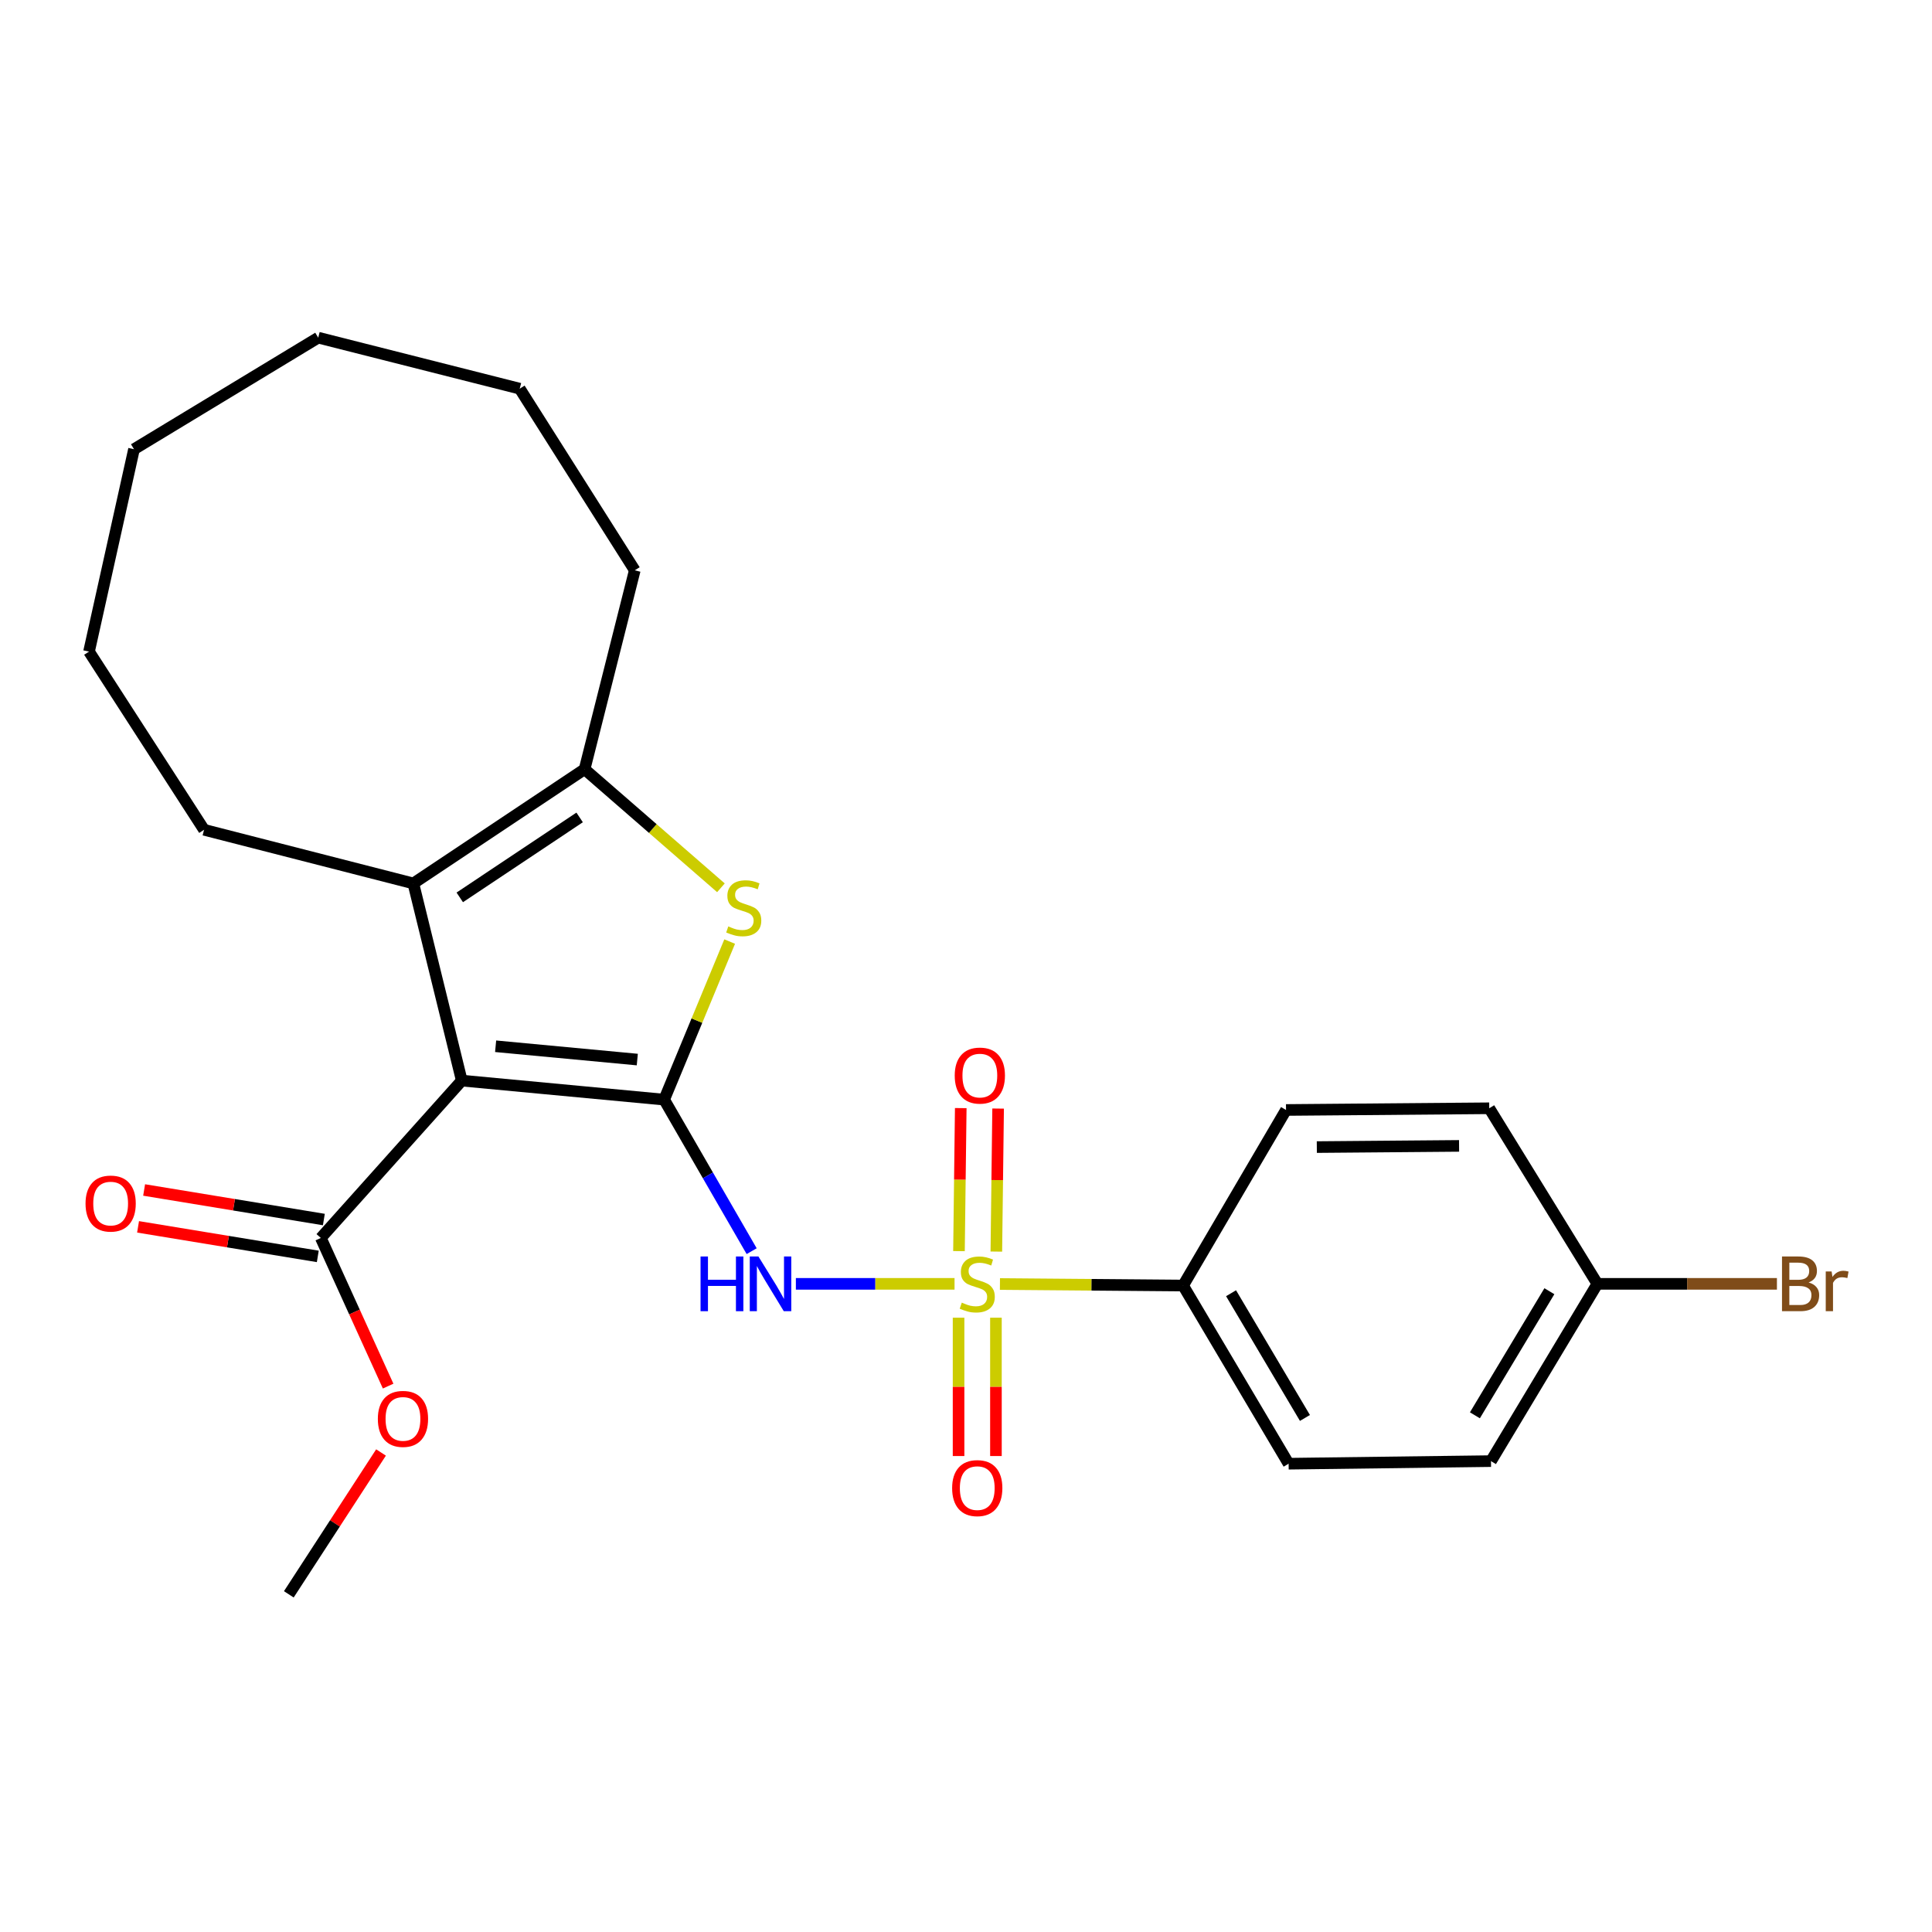 <?xml version='1.0' encoding='iso-8859-1'?>
<svg version='1.1' baseProfile='full'
              xmlns='http://www.w3.org/2000/svg'
                      xmlns:rdkit='http://www.rdkit.org/xml'
                      xmlns:xlink='http://www.w3.org/1999/xlink'
                  xml:space='preserve'
width='1000px' height='1000px' viewBox='0 0 1000 1000'>
<!-- END OF HEADER -->
<rect style='opacity:1.0;fill:#FFFFFF;stroke:none' width='1000' height='1000' x='0' y='0'> </rect>
<path class='bond-1' d='M 343.768,569.161 L 239.011,559.319' style='fill:none;fill-rule:evenodd;stroke:#000000;stroke-width:6px;stroke-linecap:butt;stroke-linejoin:miter;stroke-opacity:1' />
<path class='bond-1' d='M 329.863,548.43 L 256.534,541.54' style='fill:none;fill-rule:evenodd;stroke:#000000;stroke-width:6px;stroke-linecap:butt;stroke-linejoin:miter;stroke-opacity:1' />
<path class='bond-2' d='M 343.768,569.161 L 366.412,608.382' style='fill:none;fill-rule:evenodd;stroke:#000000;stroke-width:6px;stroke-linecap:butt;stroke-linejoin:miter;stroke-opacity:1' />
<path class='bond-2' d='M 366.412,608.382 L 389.056,647.603' style='fill:none;fill-rule:evenodd;stroke:#0000FF;stroke-width:6px;stroke-linecap:butt;stroke-linejoin:miter;stroke-opacity:1' />
<path class='bond-3' d='M 343.768,569.161 L 360.723,528.259' style='fill:none;fill-rule:evenodd;stroke:#000000;stroke-width:6px;stroke-linecap:butt;stroke-linejoin:miter;stroke-opacity:1' />
<path class='bond-3' d='M 360.723,528.259 L 377.678,487.357' style='fill:none;fill-rule:evenodd;stroke:#CCCC00;stroke-width:6px;stroke-linecap:butt;stroke-linejoin:miter;stroke-opacity:1' />
<path class='bond-0' d='M 494.068,664.516 L 453.005,664.516' style='fill:none;fill-rule:evenodd;stroke:#CCCC00;stroke-width:6px;stroke-linecap:butt;stroke-linejoin:miter;stroke-opacity:1' />
<path class='bond-0' d='M 453.005,664.516 L 411.942,664.516' style='fill:none;fill-rule:evenodd;stroke:#0000FF;stroke-width:6px;stroke-linecap:butt;stroke-linejoin:miter;stroke-opacity:1' />
<path class='bond-7' d='M 517.567,664.613 L 564.965,665.005' style='fill:none;fill-rule:evenodd;stroke:#CCCC00;stroke-width:6px;stroke-linecap:butt;stroke-linejoin:miter;stroke-opacity:1' />
<path class='bond-7' d='M 564.965,665.005 L 612.363,665.397' style='fill:none;fill-rule:evenodd;stroke:#000000;stroke-width:6px;stroke-linecap:butt;stroke-linejoin:miter;stroke-opacity:1' />
<path class='bond-8' d='M 515.701,647.819 L 516.162,610.805' style='fill:none;fill-rule:evenodd;stroke:#CCCC00;stroke-width:6px;stroke-linecap:butt;stroke-linejoin:miter;stroke-opacity:1' />
<path class='bond-8' d='M 516.162,610.805 L 516.623,573.79' style='fill:none;fill-rule:evenodd;stroke:#FF0000;stroke-width:6px;stroke-linecap:butt;stroke-linejoin:miter;stroke-opacity:1' />
<path class='bond-8' d='M 496.363,647.578 L 496.824,610.564' style='fill:none;fill-rule:evenodd;stroke:#CCCC00;stroke-width:6px;stroke-linecap:butt;stroke-linejoin:miter;stroke-opacity:1' />
<path class='bond-8' d='M 496.824,610.564 L 497.285,573.549' style='fill:none;fill-rule:evenodd;stroke:#FF0000;stroke-width:6px;stroke-linecap:butt;stroke-linejoin:miter;stroke-opacity:1' />
<path class='bond-9' d='M 496.153,682.037 L 496.153,717.839' style='fill:none;fill-rule:evenodd;stroke:#CCCC00;stroke-width:6px;stroke-linecap:butt;stroke-linejoin:miter;stroke-opacity:1' />
<path class='bond-9' d='M 496.153,717.839 L 496.153,753.641' style='fill:none;fill-rule:evenodd;stroke:#FF0000;stroke-width:6px;stroke-linecap:butt;stroke-linejoin:miter;stroke-opacity:1' />
<path class='bond-9' d='M 515.493,682.037 L 515.493,717.839' style='fill:none;fill-rule:evenodd;stroke:#CCCC00;stroke-width:6px;stroke-linecap:butt;stroke-linejoin:miter;stroke-opacity:1' />
<path class='bond-9' d='M 515.493,717.839 L 515.493,753.641' style='fill:none;fill-rule:evenodd;stroke:#FF0000;stroke-width:6px;stroke-linecap:butt;stroke-linejoin:miter;stroke-opacity:1' />
<path class='bond-4' d='M 239.011,559.319 L 213.945,457.259' style='fill:none;fill-rule:evenodd;stroke:#000000;stroke-width:6px;stroke-linecap:butt;stroke-linejoin:miter;stroke-opacity:1' />
<path class='bond-6' d='M 239.011,559.319 L 166.058,640.771' style='fill:none;fill-rule:evenodd;stroke:#000000;stroke-width:6px;stroke-linecap:butt;stroke-linejoin:miter;stroke-opacity:1' />
<path class='bond-5' d='M 373.152,459.517 L 337.868,428.831' style='fill:none;fill-rule:evenodd;stroke:#CCCC00;stroke-width:6px;stroke-linecap:butt;stroke-linejoin:miter;stroke-opacity:1' />
<path class='bond-5' d='M 337.868,428.831 L 302.585,398.145' style='fill:none;fill-rule:evenodd;stroke:#000000;stroke-width:6px;stroke-linecap:butt;stroke-linejoin:miter;stroke-opacity:1' />
<path class='bond-15' d='M 213.945,457.259 L 105.621,429.496' style='fill:none;fill-rule:evenodd;stroke:#000000;stroke-width:6px;stroke-linecap:butt;stroke-linejoin:miter;stroke-opacity:1' />
<path class='bond-25' d='M 213.945,457.259 L 302.585,398.145' style='fill:none;fill-rule:evenodd;stroke:#000000;stroke-width:6px;stroke-linecap:butt;stroke-linejoin:miter;stroke-opacity:1' />
<path class='bond-25' d='M 237.971,464.482 L 300.019,423.102' style='fill:none;fill-rule:evenodd;stroke:#000000;stroke-width:6px;stroke-linecap:butt;stroke-linejoin:miter;stroke-opacity:1' />
<path class='bond-18' d='M 302.585,398.145 L 328.554,295.193' style='fill:none;fill-rule:evenodd;stroke:#000000;stroke-width:6px;stroke-linecap:butt;stroke-linejoin:miter;stroke-opacity:1' />
<path class='bond-10' d='M 167.627,631.229 L 121.112,623.58' style='fill:none;fill-rule:evenodd;stroke:#000000;stroke-width:6px;stroke-linecap:butt;stroke-linejoin:miter;stroke-opacity:1' />
<path class='bond-10' d='M 121.112,623.58 L 74.597,615.931' style='fill:none;fill-rule:evenodd;stroke:#FF0000;stroke-width:6px;stroke-linecap:butt;stroke-linejoin:miter;stroke-opacity:1' />
<path class='bond-10' d='M 164.489,650.313 L 117.974,642.664' style='fill:none;fill-rule:evenodd;stroke:#000000;stroke-width:6px;stroke-linecap:butt;stroke-linejoin:miter;stroke-opacity:1' />
<path class='bond-10' d='M 117.974,642.664 L 71.459,635.015' style='fill:none;fill-rule:evenodd;stroke:#FF0000;stroke-width:6px;stroke-linecap:butt;stroke-linejoin:miter;stroke-opacity:1' />
<path class='bond-13' d='M 166.058,640.771 L 183.478,679.107' style='fill:none;fill-rule:evenodd;stroke:#000000;stroke-width:6px;stroke-linecap:butt;stroke-linejoin:miter;stroke-opacity:1' />
<path class='bond-13' d='M 183.478,679.107 L 200.898,717.443' style='fill:none;fill-rule:evenodd;stroke:#FF0000;stroke-width:6px;stroke-linecap:butt;stroke-linejoin:miter;stroke-opacity:1' />
<path class='bond-11' d='M 612.363,665.397 L 666.987,757.615' style='fill:none;fill-rule:evenodd;stroke:#000000;stroke-width:6px;stroke-linecap:butt;stroke-linejoin:miter;stroke-opacity:1' />
<path class='bond-11' d='M 637.196,669.373 L 675.433,733.926' style='fill:none;fill-rule:evenodd;stroke:#000000;stroke-width:6px;stroke-linecap:butt;stroke-linejoin:miter;stroke-opacity:1' />
<path class='bond-12' d='M 612.363,665.397 L 665.644,574.522' style='fill:none;fill-rule:evenodd;stroke:#000000;stroke-width:6px;stroke-linecap:butt;stroke-linejoin:miter;stroke-opacity:1' />
<path class='bond-17' d='M 666.987,757.615 L 771.732,756.272' style='fill:none;fill-rule:evenodd;stroke:#000000;stroke-width:6px;stroke-linecap:butt;stroke-linejoin:miter;stroke-opacity:1' />
<path class='bond-16' d='M 665.644,574.522 L 770.83,573.641' style='fill:none;fill-rule:evenodd;stroke:#000000;stroke-width:6px;stroke-linecap:butt;stroke-linejoin:miter;stroke-opacity:1' />
<path class='bond-16' d='M 681.583,593.729 L 755.214,593.112' style='fill:none;fill-rule:evenodd;stroke:#000000;stroke-width:6px;stroke-linecap:butt;stroke-linejoin:miter;stroke-opacity:1' />
<path class='bond-20' d='M 197.217,751.802 L 173.354,788.515' style='fill:none;fill-rule:evenodd;stroke:#FF0000;stroke-width:6px;stroke-linecap:butt;stroke-linejoin:miter;stroke-opacity:1' />
<path class='bond-20' d='M 173.354,788.515 L 149.49,825.228' style='fill:none;fill-rule:evenodd;stroke:#000000;stroke-width:6px;stroke-linecap:butt;stroke-linejoin:miter;stroke-opacity:1' />
<path class='bond-14' d='M 826.796,664.516 L 770.83,573.641' style='fill:none;fill-rule:evenodd;stroke:#000000;stroke-width:6px;stroke-linecap:butt;stroke-linejoin:miter;stroke-opacity:1' />
<path class='bond-19' d='M 826.796,664.516 L 873.265,664.516' style='fill:none;fill-rule:evenodd;stroke:#000000;stroke-width:6px;stroke-linecap:butt;stroke-linejoin:miter;stroke-opacity:1' />
<path class='bond-19' d='M 873.265,664.516 L 919.733,664.516' style='fill:none;fill-rule:evenodd;stroke:#7F4C19;stroke-width:6px;stroke-linecap:butt;stroke-linejoin:miter;stroke-opacity:1' />
<path class='bond-27' d='M 826.796,664.516 L 771.732,756.272' style='fill:none;fill-rule:evenodd;stroke:#000000;stroke-width:6px;stroke-linecap:butt;stroke-linejoin:miter;stroke-opacity:1' />
<path class='bond-27' d='M 801.954,668.328 L 763.409,732.557' style='fill:none;fill-rule:evenodd;stroke:#000000;stroke-width:6px;stroke-linecap:butt;stroke-linejoin:miter;stroke-opacity:1' />
<path class='bond-21' d='M 105.621,429.496 L 46.077,337.268' style='fill:none;fill-rule:evenodd;stroke:#000000;stroke-width:6px;stroke-linecap:butt;stroke-linejoin:miter;stroke-opacity:1' />
<path class='bond-22' d='M 328.554,295.193 L 269.009,201.181' style='fill:none;fill-rule:evenodd;stroke:#000000;stroke-width:6px;stroke-linecap:butt;stroke-linejoin:miter;stroke-opacity:1' />
<path class='bond-23' d='M 46.077,337.268 L 69.36,232.511' style='fill:none;fill-rule:evenodd;stroke:#000000;stroke-width:6px;stroke-linecap:butt;stroke-linejoin:miter;stroke-opacity:1' />
<path class='bond-24' d='M 269.009,201.181 L 164.715,174.772' style='fill:none;fill-rule:evenodd;stroke:#000000;stroke-width:6px;stroke-linecap:butt;stroke-linejoin:miter;stroke-opacity:1' />
<path class='bond-26' d='M 69.36,232.511 L 164.715,174.772' style='fill:none;fill-rule:evenodd;stroke:#000000;stroke-width:6px;stroke-linecap:butt;stroke-linejoin:miter;stroke-opacity:1' />
<path  class='atom-1' d='M 497.823 674.236
Q 498.143 674.356, 499.463 674.916
Q 500.783 675.476, 502.223 675.836
Q 503.703 676.156, 505.143 676.156
Q 507.823 676.156, 509.383 674.876
Q 510.943 673.556, 510.943 671.276
Q 510.943 669.716, 510.143 668.756
Q 509.383 667.796, 508.183 667.276
Q 506.983 666.756, 504.983 666.156
Q 502.463 665.396, 500.943 664.676
Q 499.463 663.956, 498.383 662.436
Q 497.343 660.916, 497.343 658.356
Q 497.343 654.796, 499.743 652.596
Q 502.183 650.396, 506.983 650.396
Q 510.263 650.396, 513.983 651.956
L 513.063 655.036
Q 509.663 653.636, 507.103 653.636
Q 504.343 653.636, 502.823 654.796
Q 501.303 655.916, 501.343 657.876
Q 501.343 659.396, 502.103 660.316
Q 502.903 661.236, 504.023 661.756
Q 505.183 662.276, 507.103 662.876
Q 509.663 663.676, 511.183 664.476
Q 512.703 665.276, 513.783 666.916
Q 514.903 668.516, 514.903 671.276
Q 514.903 675.196, 512.263 677.316
Q 509.663 679.396, 505.303 679.396
Q 502.783 679.396, 500.863 678.836
Q 498.983 678.316, 496.743 677.396
L 497.823 674.236
' fill='#CCCC00'/>
<path  class='atom-3' d='M 362.601 650.356
L 366.441 650.356
L 366.441 662.396
L 380.921 662.396
L 380.921 650.356
L 384.761 650.356
L 384.761 678.676
L 380.921 678.676
L 380.921 665.596
L 366.441 665.596
L 366.441 678.676
L 362.601 678.676
L 362.601 650.356
' fill='#0000FF'/>
<path  class='atom-3' d='M 392.561 650.356
L 401.841 665.356
Q 402.761 666.836, 404.241 669.516
Q 405.721 672.196, 405.801 672.356
L 405.801 650.356
L 409.561 650.356
L 409.561 678.676
L 405.681 678.676
L 395.721 662.276
Q 394.561 660.356, 393.321 658.156
Q 392.121 655.956, 391.761 655.276
L 391.761 678.676
L 388.081 678.676
L 388.081 650.356
L 392.561 650.356
' fill='#0000FF'/>
<path  class='atom-4' d='M 376.961 479.507
Q 377.281 479.627, 378.601 480.187
Q 379.921 480.747, 381.361 481.107
Q 382.841 481.427, 384.281 481.427
Q 386.961 481.427, 388.521 480.147
Q 390.081 478.827, 390.081 476.547
Q 390.081 474.987, 389.281 474.027
Q 388.521 473.067, 387.321 472.547
Q 386.121 472.027, 384.121 471.427
Q 381.601 470.667, 380.081 469.947
Q 378.601 469.227, 377.521 467.707
Q 376.481 466.187, 376.481 463.627
Q 376.481 460.067, 378.881 457.867
Q 381.321 455.667, 386.121 455.667
Q 389.401 455.667, 393.121 457.227
L 392.201 460.307
Q 388.801 458.907, 386.241 458.907
Q 383.481 458.907, 381.961 460.067
Q 380.441 461.187, 380.481 463.147
Q 380.481 464.667, 381.241 465.587
Q 382.041 466.507, 383.161 467.027
Q 384.321 467.547, 386.241 468.147
Q 388.801 468.947, 390.321 469.747
Q 391.841 470.547, 392.921 472.187
Q 394.041 473.787, 394.041 476.547
Q 394.041 480.467, 391.401 482.587
Q 388.801 484.667, 384.441 484.667
Q 381.921 484.667, 380.001 484.107
Q 378.121 483.587, 375.881 482.667
L 376.961 479.507
' fill='#CCCC00'/>
<path  class='atom-9' d='M 494.166 556.713
Q 494.166 549.913, 497.526 546.113
Q 500.886 542.313, 507.166 542.313
Q 513.446 542.313, 516.806 546.113
Q 520.166 549.913, 520.166 556.713
Q 520.166 563.593, 516.766 567.513
Q 513.366 571.393, 507.166 571.393
Q 500.926 571.393, 497.526 567.513
Q 494.166 563.633, 494.166 556.713
M 507.166 568.193
Q 511.486 568.193, 513.806 565.313
Q 516.166 562.393, 516.166 556.713
Q 516.166 551.153, 513.806 548.353
Q 511.486 545.513, 507.166 545.513
Q 502.846 545.513, 500.486 548.313
Q 498.166 551.113, 498.166 556.713
Q 498.166 562.433, 500.486 565.313
Q 502.846 568.193, 507.166 568.193
' fill='#FF0000'/>
<path  class='atom-10' d='M 492.823 770.244
Q 492.823 763.444, 496.183 759.644
Q 499.543 755.844, 505.823 755.844
Q 512.103 755.844, 515.463 759.644
Q 518.823 763.444, 518.823 770.244
Q 518.823 777.124, 515.423 781.044
Q 512.023 784.924, 505.823 784.924
Q 499.583 784.924, 496.183 781.044
Q 492.823 777.164, 492.823 770.244
M 505.823 781.724
Q 510.143 781.724, 512.463 778.844
Q 514.823 775.924, 514.823 770.244
Q 514.823 764.684, 512.463 761.884
Q 510.143 759.044, 505.823 759.044
Q 501.503 759.044, 499.143 761.844
Q 496.823 764.644, 496.823 770.244
Q 496.823 775.964, 499.143 778.844
Q 501.503 781.724, 505.823 781.724
' fill='#FF0000'/>
<path  class='atom-11' d='M 44.272 622.962
Q 44.272 616.162, 47.632 612.362
Q 50.992 608.562, 57.272 608.562
Q 63.552 608.562, 66.912 612.362
Q 70.272 616.162, 70.272 622.962
Q 70.272 629.842, 66.872 633.762
Q 63.472 637.642, 57.272 637.642
Q 51.032 637.642, 47.632 633.762
Q 44.272 629.882, 44.272 622.962
M 57.272 634.442
Q 61.592 634.442, 63.912 631.562
Q 66.272 628.642, 66.272 622.962
Q 66.272 617.402, 63.912 614.602
Q 61.592 611.762, 57.272 611.762
Q 52.952 611.762, 50.592 614.562
Q 48.272 617.362, 48.272 622.962
Q 48.272 628.682, 50.592 631.562
Q 52.952 634.442, 57.272 634.442
' fill='#FF0000'/>
<path  class='atom-14' d='M 195.573 734.412
Q 195.573 727.612, 198.933 723.812
Q 202.293 720.012, 208.573 720.012
Q 214.853 720.012, 218.213 723.812
Q 221.573 727.612, 221.573 734.412
Q 221.573 741.292, 218.173 745.212
Q 214.773 749.092, 208.573 749.092
Q 202.333 749.092, 198.933 745.212
Q 195.573 741.332, 195.573 734.412
M 208.573 745.892
Q 212.893 745.892, 215.213 743.012
Q 217.573 740.092, 217.573 734.412
Q 217.573 728.852, 215.213 726.052
Q 212.893 723.212, 208.573 723.212
Q 204.253 723.212, 201.893 726.012
Q 199.573 728.812, 199.573 734.412
Q 199.573 740.132, 201.893 743.012
Q 204.253 745.892, 208.573 745.892
' fill='#FF0000'/>
<path  class='atom-20' d='M 936.123 663.796
Q 938.843 664.556, 940.203 666.236
Q 941.603 667.876, 941.603 670.316
Q 941.603 674.236, 939.083 676.476
Q 936.603 678.676, 931.883 678.676
L 922.363 678.676
L 922.363 650.356
L 930.723 650.356
Q 935.563 650.356, 938.003 652.316
Q 940.443 654.276, 940.443 657.876
Q 940.443 662.156, 936.123 663.796
M 926.163 653.556
L 926.163 662.436
L 930.723 662.436
Q 933.523 662.436, 934.963 661.316
Q 936.443 660.156, 936.443 657.876
Q 936.443 653.556, 930.723 653.556
L 926.163 653.556
M 931.883 675.476
Q 934.643 675.476, 936.123 674.156
Q 937.603 672.836, 937.603 670.316
Q 937.603 667.996, 935.963 666.836
Q 934.363 665.636, 931.283 665.636
L 926.163 665.636
L 926.163 675.476
L 931.883 675.476
' fill='#7F4C19'/>
<path  class='atom-20' d='M 948.043 658.116
L 948.483 660.956
Q 950.643 657.756, 954.163 657.756
Q 955.283 657.756, 956.803 658.156
L 956.203 661.516
Q 954.483 661.116, 953.523 661.116
Q 951.843 661.116, 950.723 661.796
Q 949.643 662.436, 948.763 663.996
L 948.763 678.676
L 945.003 678.676
L 945.003 658.116
L 948.043 658.116
' fill='#7F4C19'/>
</svg>
